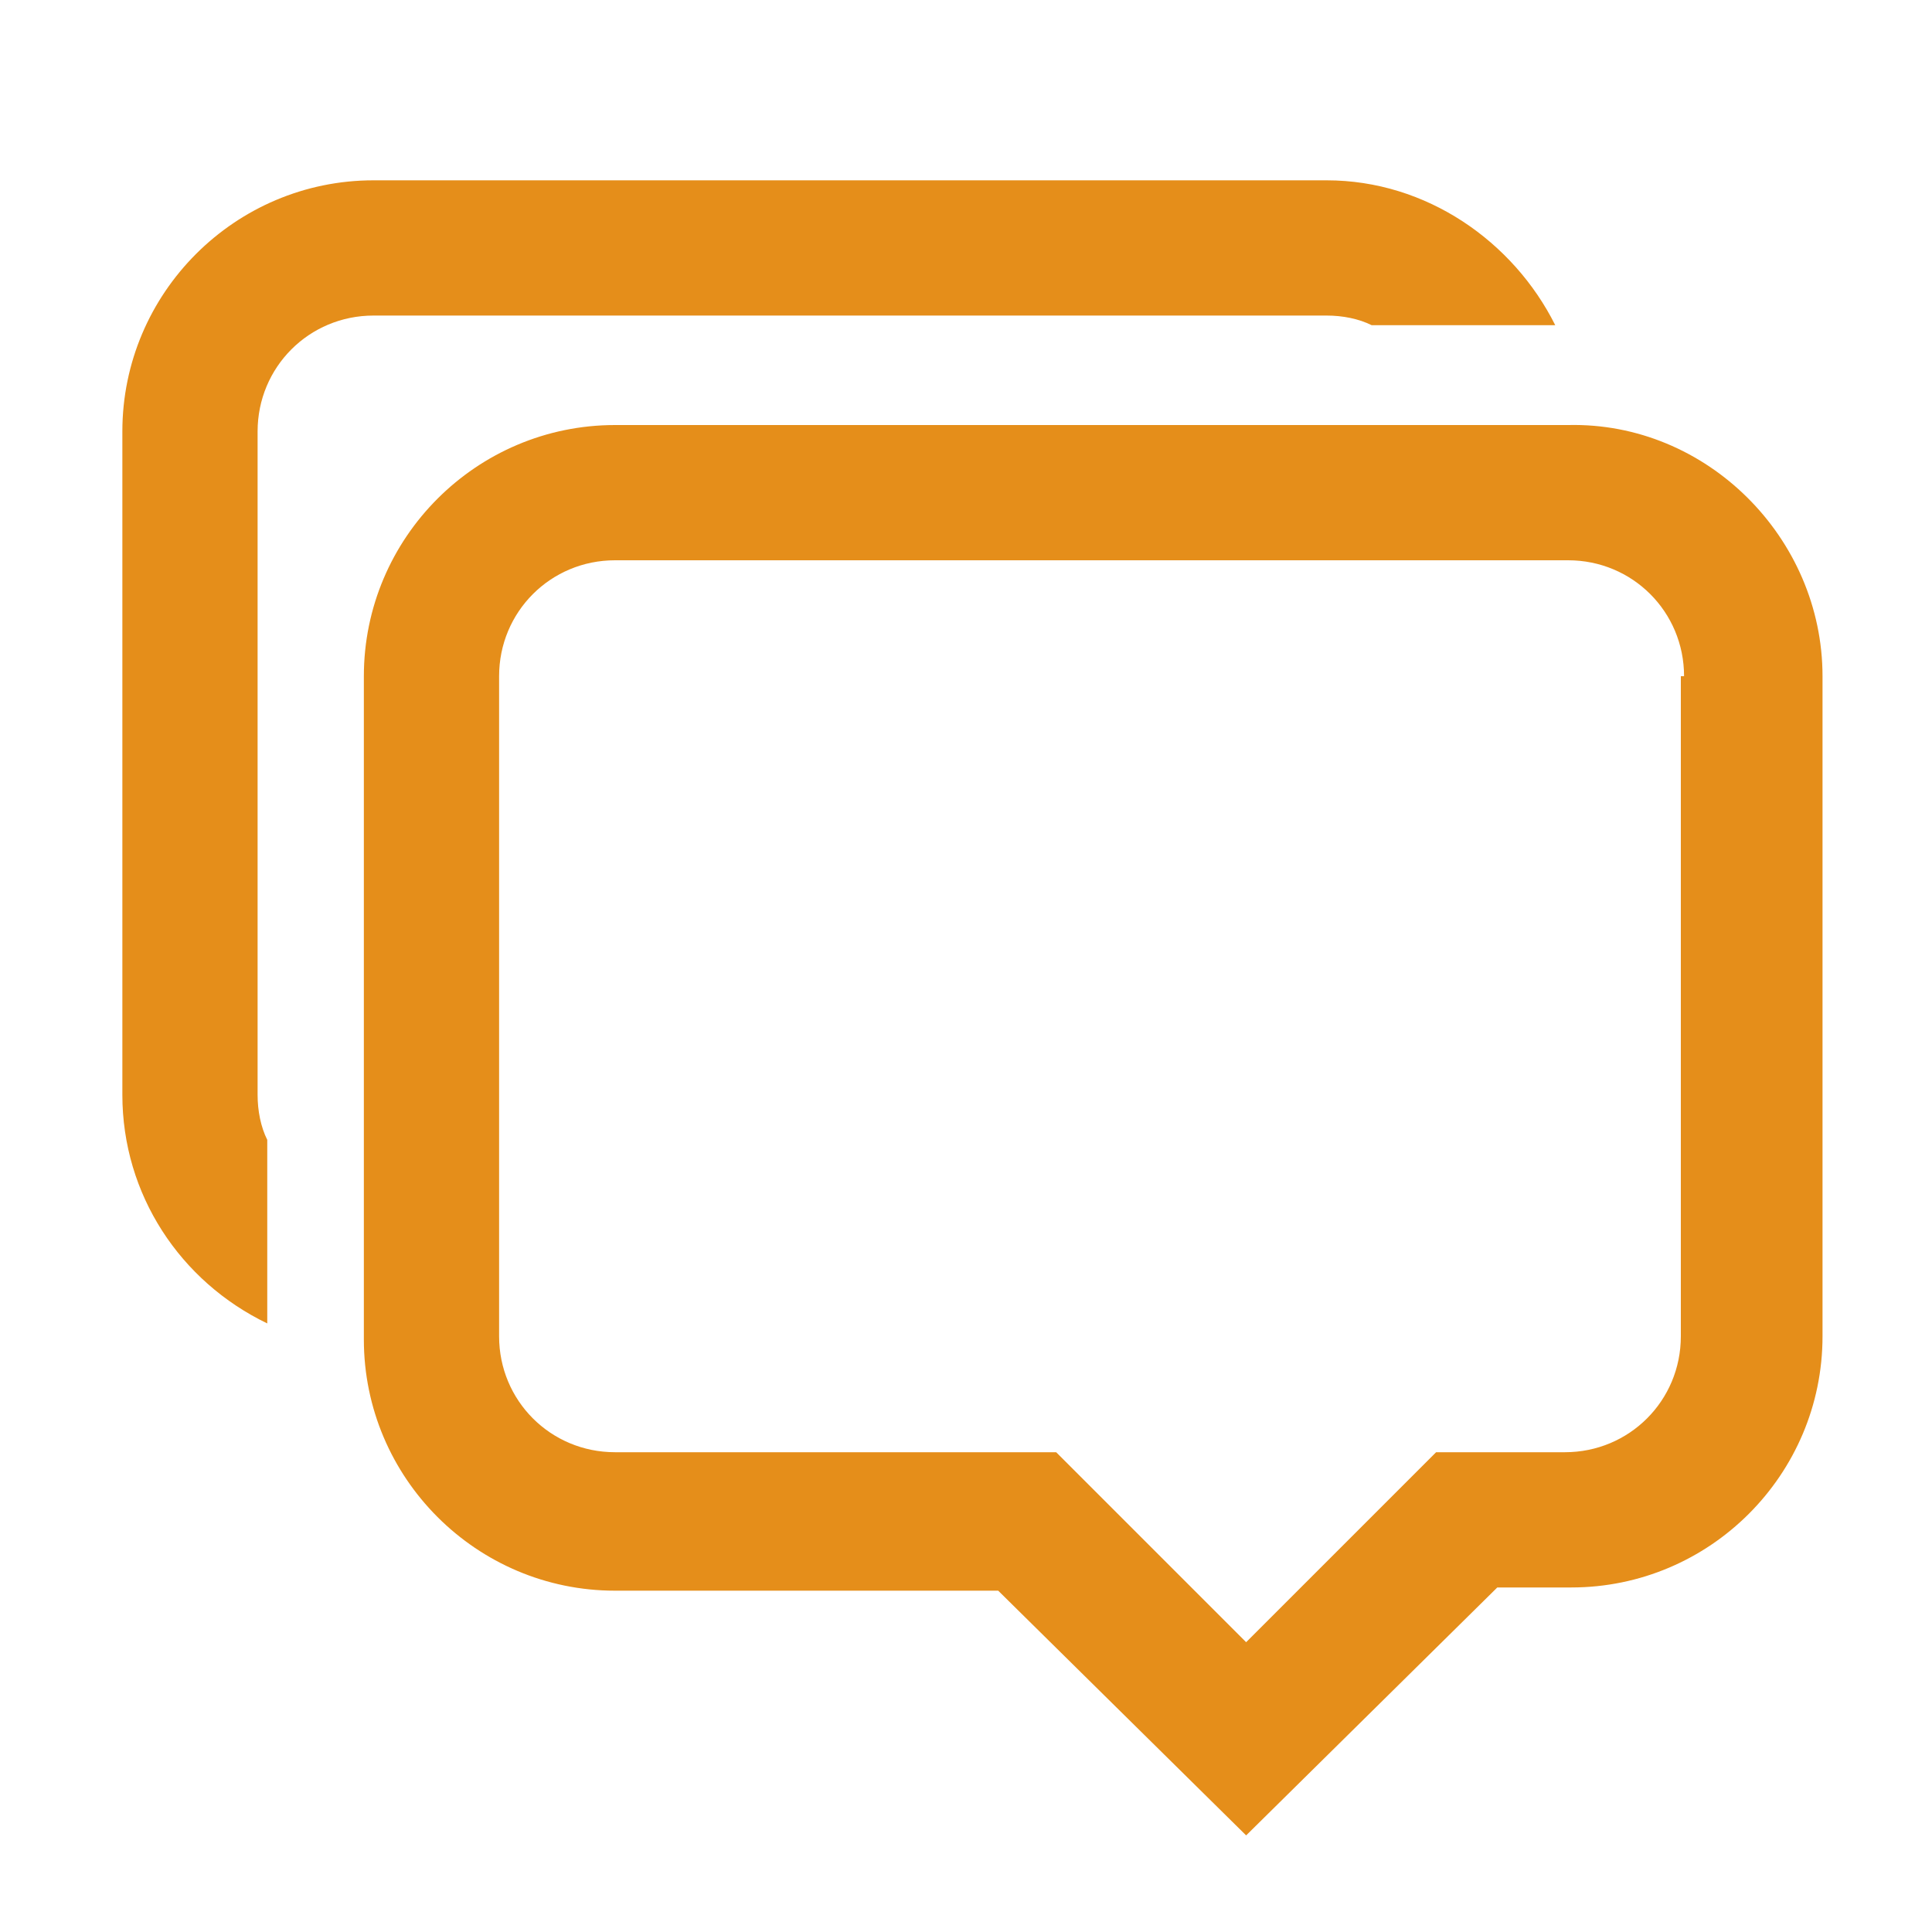 <?xml version="1.0" encoding="utf-8"?>
<!-- Generator: Adobe Illustrator 24.1.1, SVG Export Plug-In . SVG Version: 6.00 Build 0)  -->
<svg version="1.1" id="Layer_2" xmlns="http://www.w3.org/2000/svg" xmlns:xlink="http://www.w3.org/1999/xlink" x="0px" y="0px"
	 width="60px" height="60px" viewBox="0 0 60 60" enable-background="new 0 0 60 60" xml:space="preserve">
<path fill="#E58E1A" d="M8.3,35.4v5.7c-2.7-1.3-4.5-4-4.5-7.1V13.4c0-4.3,3.5-7.8,7.8-7.8h29.6c3.1,0,5.8,1.9,7.1,4.5h-5.7
	c-0.4-0.2-0.9-0.3-1.4-0.3H11.6c-2,0-3.6,1.6-3.6,3.6V34C8,34.5,8.1,35,8.3,35.4z M56.6,21v20.5c0,4.3-3.5,7.8-7.8,7.8h-2.3L38.7,57
	L31,49.4H19.1c-4.3,0-7.8-3.5-7.8-7.8V21c0-4.3,3.5-7.8,7.8-7.8h29.6C53,13.1,56.6,16.7,56.6,21z M52.3,21c0-2-1.6-3.6-3.6-3.6H19.1
	c-2,0-3.6,1.6-3.6,3.6v20.5c0,2,1.6,3.6,3.6,3.6h13.7l4.2,4.2l1.7,1.7l1.7-1.7l4.2-4.2h4c2,0,3.6-1.6,3.6-3.6V21z"/>
</svg>
